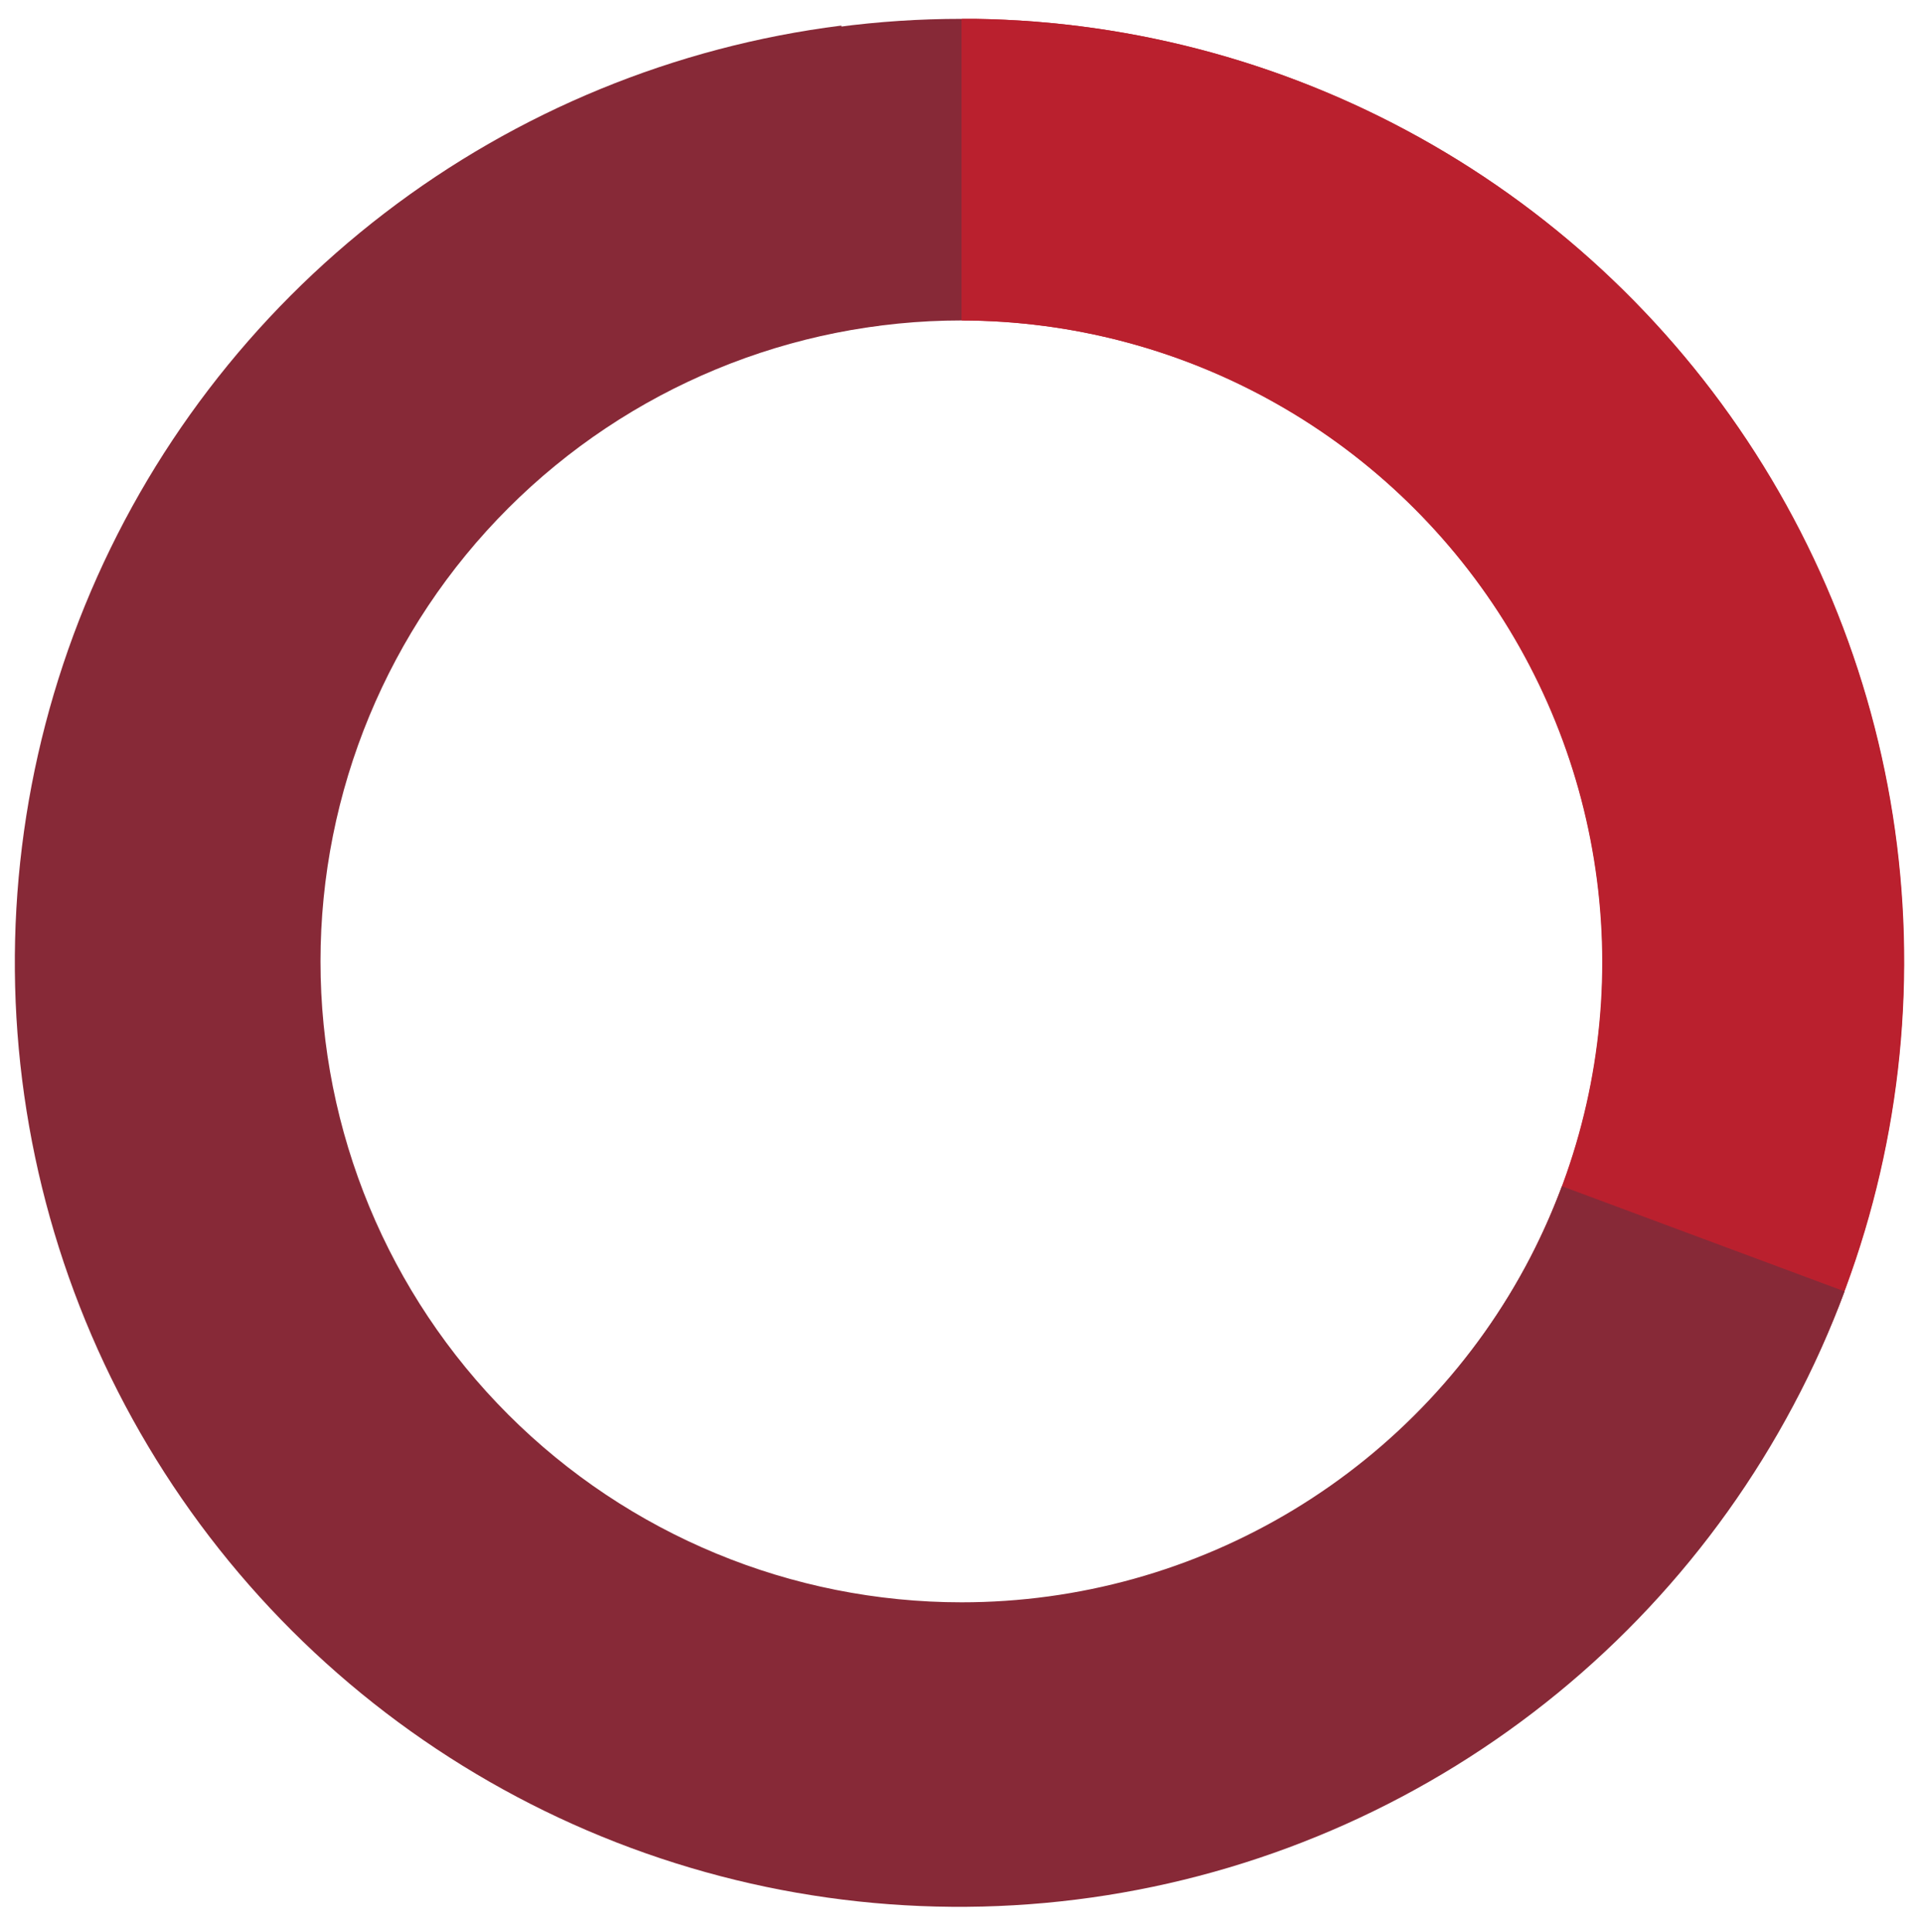 <svg width="204" height="205" viewBox="0 0 204 205" fill="none" xmlns="http://www.w3.org/2000/svg">
<g clip-path="url(#clip0_4_4)">
<path d="M102 170C83.965 170 66.669 162.836 53.917 150.083C41.164 137.331 34 120.035 34 102C34 83.966 41.164 66.669 53.917 53.917C66.669 41.164 83.965 34 102 34V2C84.266 1.994 66.849 6.704 51.535 15.647C36.221 24.59 23.561 37.445 14.852 52.894C6.143 68.342 1.7 85.829 1.976 103.561C2.253 121.293 7.241 138.633 16.427 153.802C25.614 168.971 38.669 181.425 54.255 189.885C69.841 198.346 87.396 202.51 105.121 201.95C122.847 201.39 140.104 196.127 155.125 186.699C170.146 177.272 182.389 164.019 190.6 148.3L162.3 133.5C156.544 144.513 147.879 153.738 137.248 160.173C126.618 166.608 114.427 170.007 102 170V170Z" fill="#872937"/>
<path d="M103.4 2H102V34C113.687 34.022 125.172 37.052 135.349 42.797C145.526 48.542 154.054 56.81 160.111 66.805C166.168 76.8 169.551 88.185 169.935 99.866C170.318 111.547 167.689 123.13 162.3 133.5L190.6 148.3C198.508 133.166 202.408 116.259 201.93 99.19C201.452 82.121 196.611 65.459 187.869 50.791C179.126 36.123 166.773 23.938 151.987 15.398C137.201 6.857 120.474 2.244 103.4 2V2Z" fill="#BA202E"/>
<path d="M103.436 2H102.036V34C113.723 34.022 125.208 37.052 135.385 42.797C145.562 48.542 154.09 56.81 160.147 66.805C166.204 76.8 169.587 88.185 169.97 99.866C170.354 111.547 167.725 123.13 162.336 133.5L190.636 148.3C198.544 133.166 202.444 116.259 201.966 99.19C201.488 82.121 196.647 65.459 187.905 50.791C179.162 36.123 166.809 23.938 152.023 15.398C137.237 6.857 120.51 2.244 103.436 2V2Z" fill="#BA202E"/>
<path d="M110.339 169.708C92.412 171.973 74.32 167.023 60.043 155.948C45.765 144.874 36.472 128.581 34.208 110.655C31.943 92.728 36.892 74.636 47.967 60.359C59.041 46.081 75.334 36.788 93.261 34.523L89.243 2.715C71.614 4.936 54.893 11.805 40.794 22.617C26.694 33.43 15.724 47.797 9.008 64.247C2.291 80.697 0.07 98.636 2.572 116.227C5.074 133.818 12.208 150.427 23.245 164.352C34.281 178.277 48.822 189.016 65.377 195.469C81.931 201.922 99.904 203.857 117.453 201.074C135.002 198.292 151.495 190.893 165.242 179.636C178.989 168.378 189.494 153.668 195.682 137.012L165.694 125.855C161.354 137.525 153.901 147.782 144.142 155.514C134.383 163.245 122.691 168.154 110.339 169.708V169.708Z" fill="#872937"/>
</g>
<defs>
<clipPath id="clip0_4_4">
<rect width="204" height="205" fill="white"/>
</clipPath>
</defs>
</svg>
